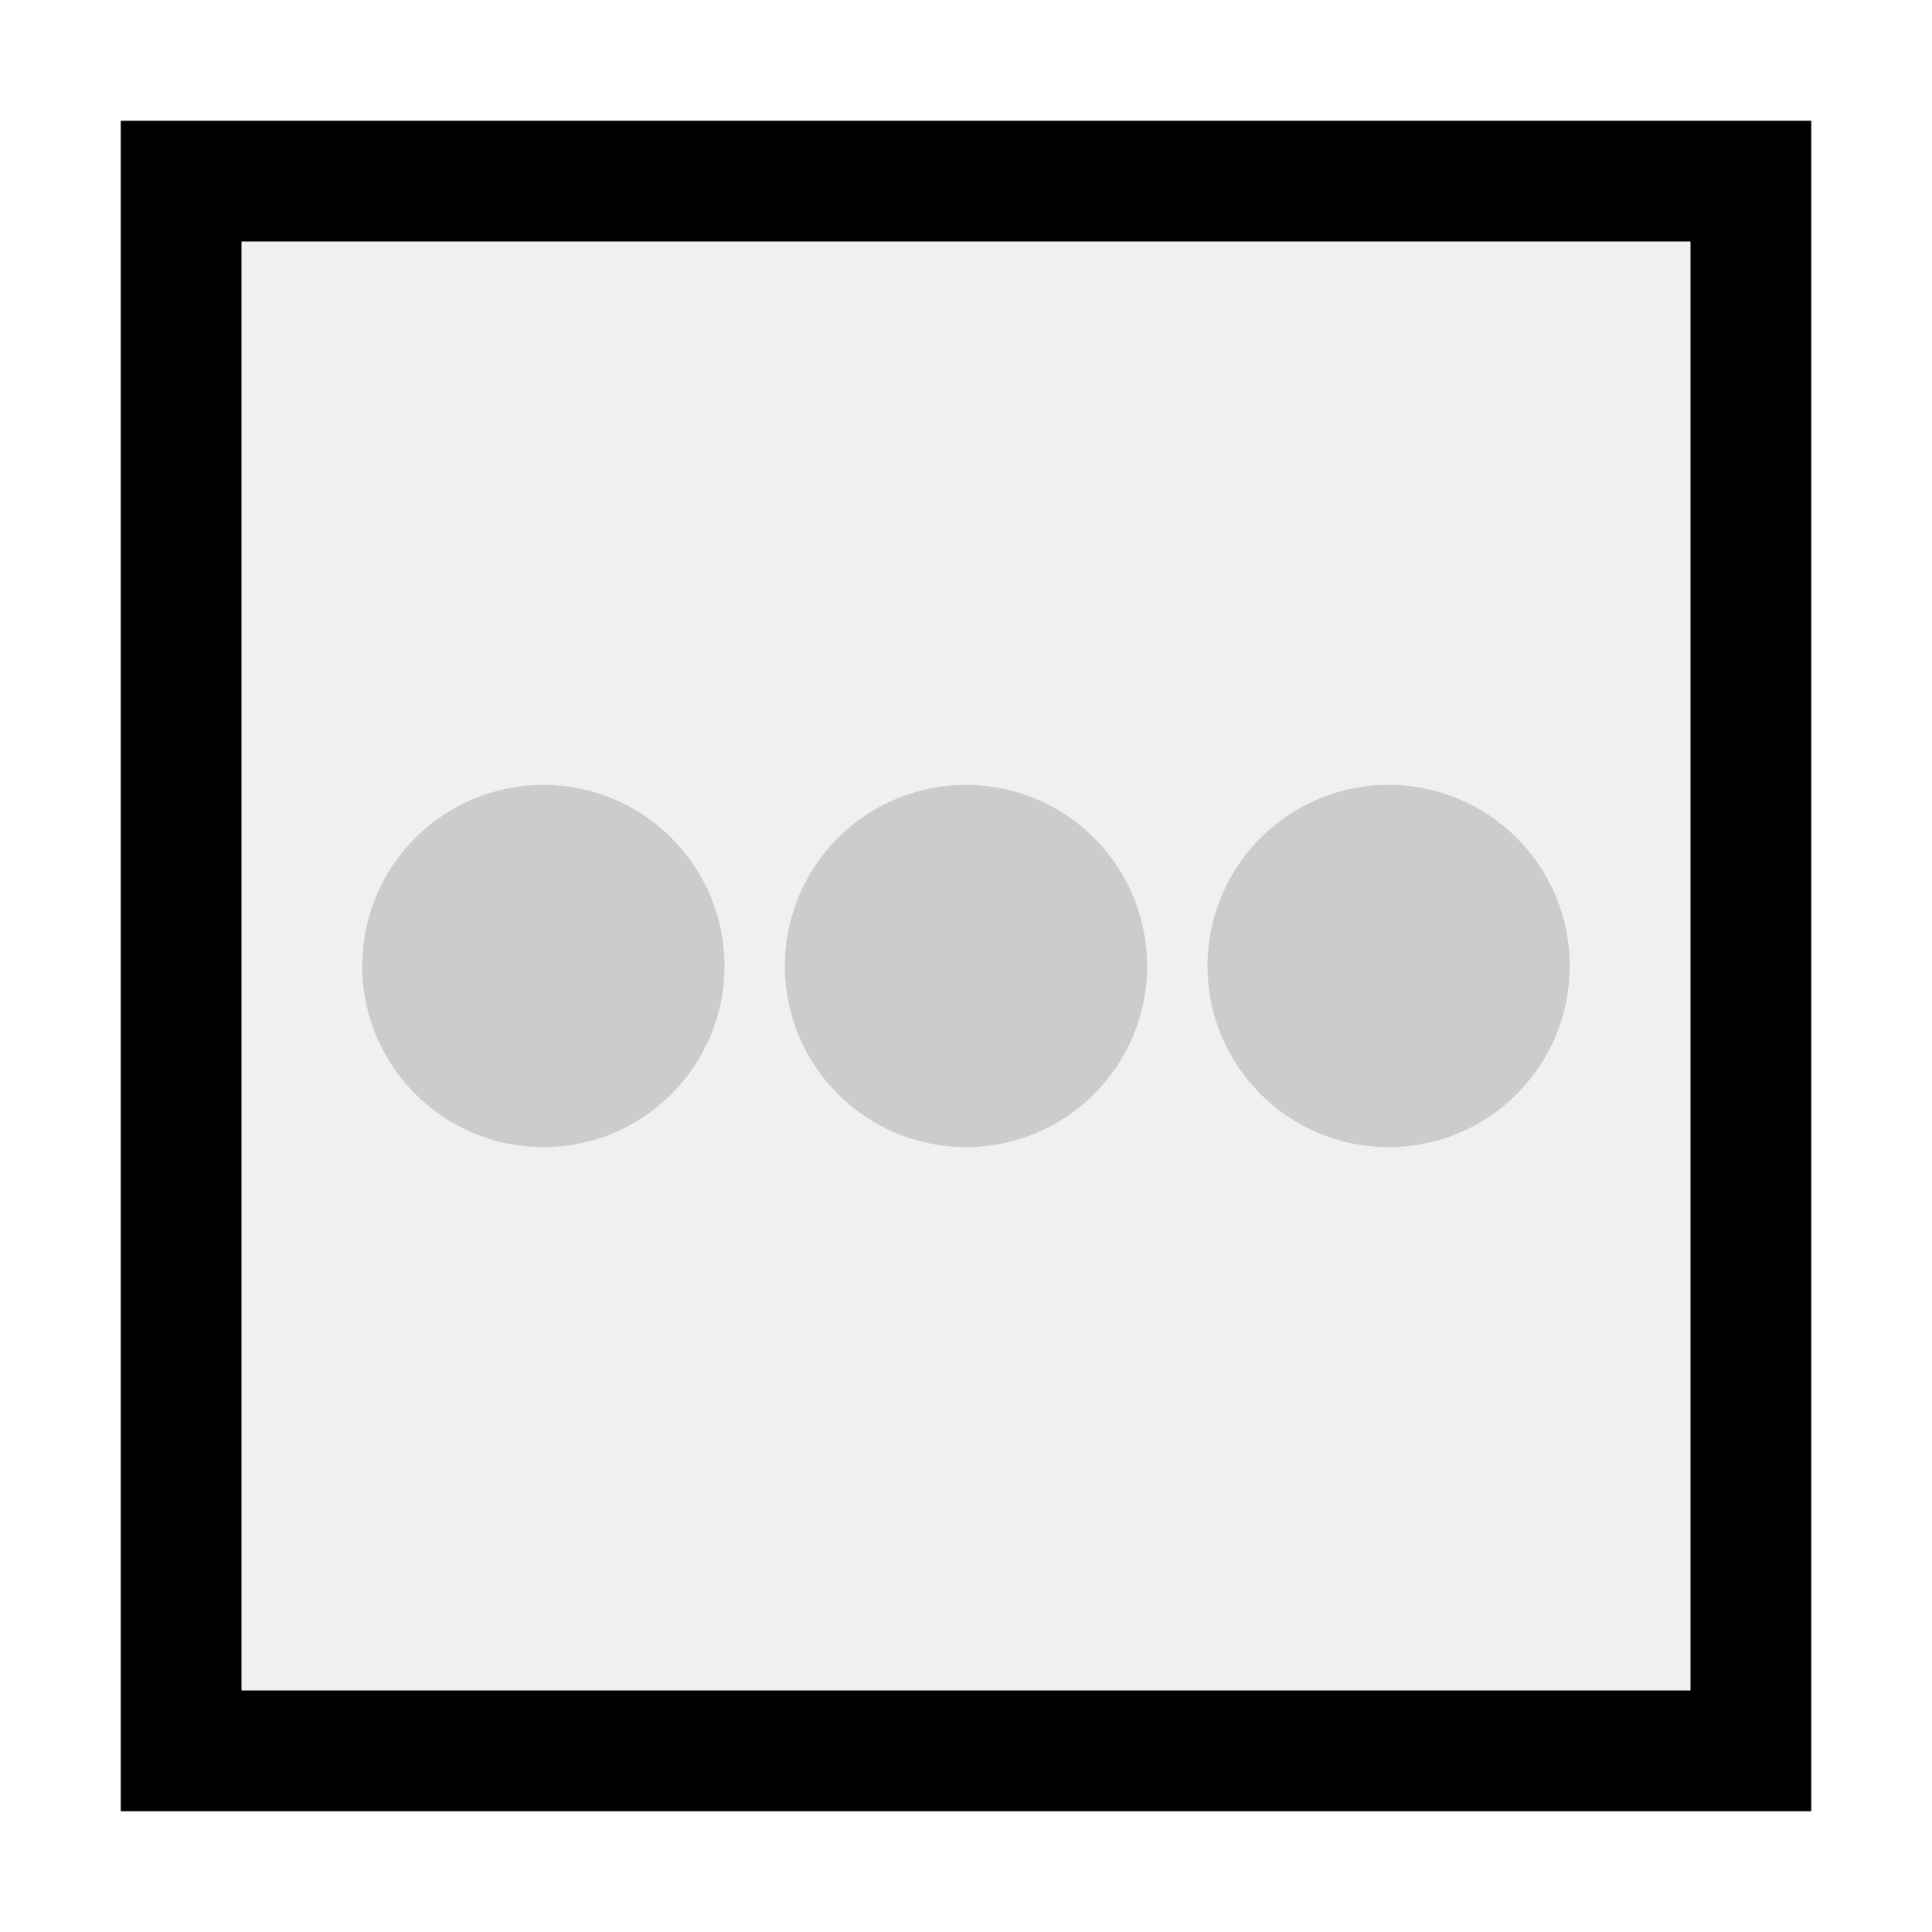 <?xml version="1.0" encoding="UTF-8" standalone="no"?>
<svg
   id="SVGRoot"
   version="1.1"
   viewBox="0 0 16 16"
   height="16"
   width="16"
   xmlns="http://www.w3.org/2000/svg"
   xmlns:svg="http://www.w3.org/2000/svg"
   xmlns:rdf="http://www.w3.org/1999/02/22-rdf-syntax-ns#"
   xmlns:cc="http://creativecommons.org/ns#"
   xmlns:dc="http://purl.org/dc/elements/1.1/">
  <defs
     id="defs815" />
  <g
     transform="translate(0,-8)"
     id="layer1">
    <rect
       y="10"
       x="2"
       height="12"
       width="12"
       id="rect896"
       style="opacity:0.3;fill:#cccccc;fill-opacity:1.0;stroke:none;stroke-width:1;stroke-linecap:square;stroke-linejoin:miter;stroke-miterlimit:4;stroke-dasharray:none;stroke-opacity:1" />
    <rect
       y="9.5"
       x="1.5"
       height="13"
       width="13"
       id="rect849"
       style="opacity:1;fill:none;fill-opacity:0.3;stroke:#000000;stroke-width:1;stroke-linecap:square;stroke-linejoin:miter;stroke-miterlimit:4;stroke-dasharray:none;stroke-opacity:1.0" />
    <circle
       style="fill:#cccccc;fill-opacity:1.0;stroke-linecap:square"
       id="path852"
       cx="4.5"
       cy="16"
       r="1.5" />
    <circle
       style="fill:#cccccc;fill-opacity:1.0;stroke-linecap:square"
       id="path852-5"
       cx="8"
       cy="16"
       r="1.5" />
    <circle
       style="fill:#cccccc;fill-opacity:1.0;stroke-linecap:square"
       id="path852-6"
       cx="11.5"
       cy="16"
       r="1.5" />
  </g>
</svg>
